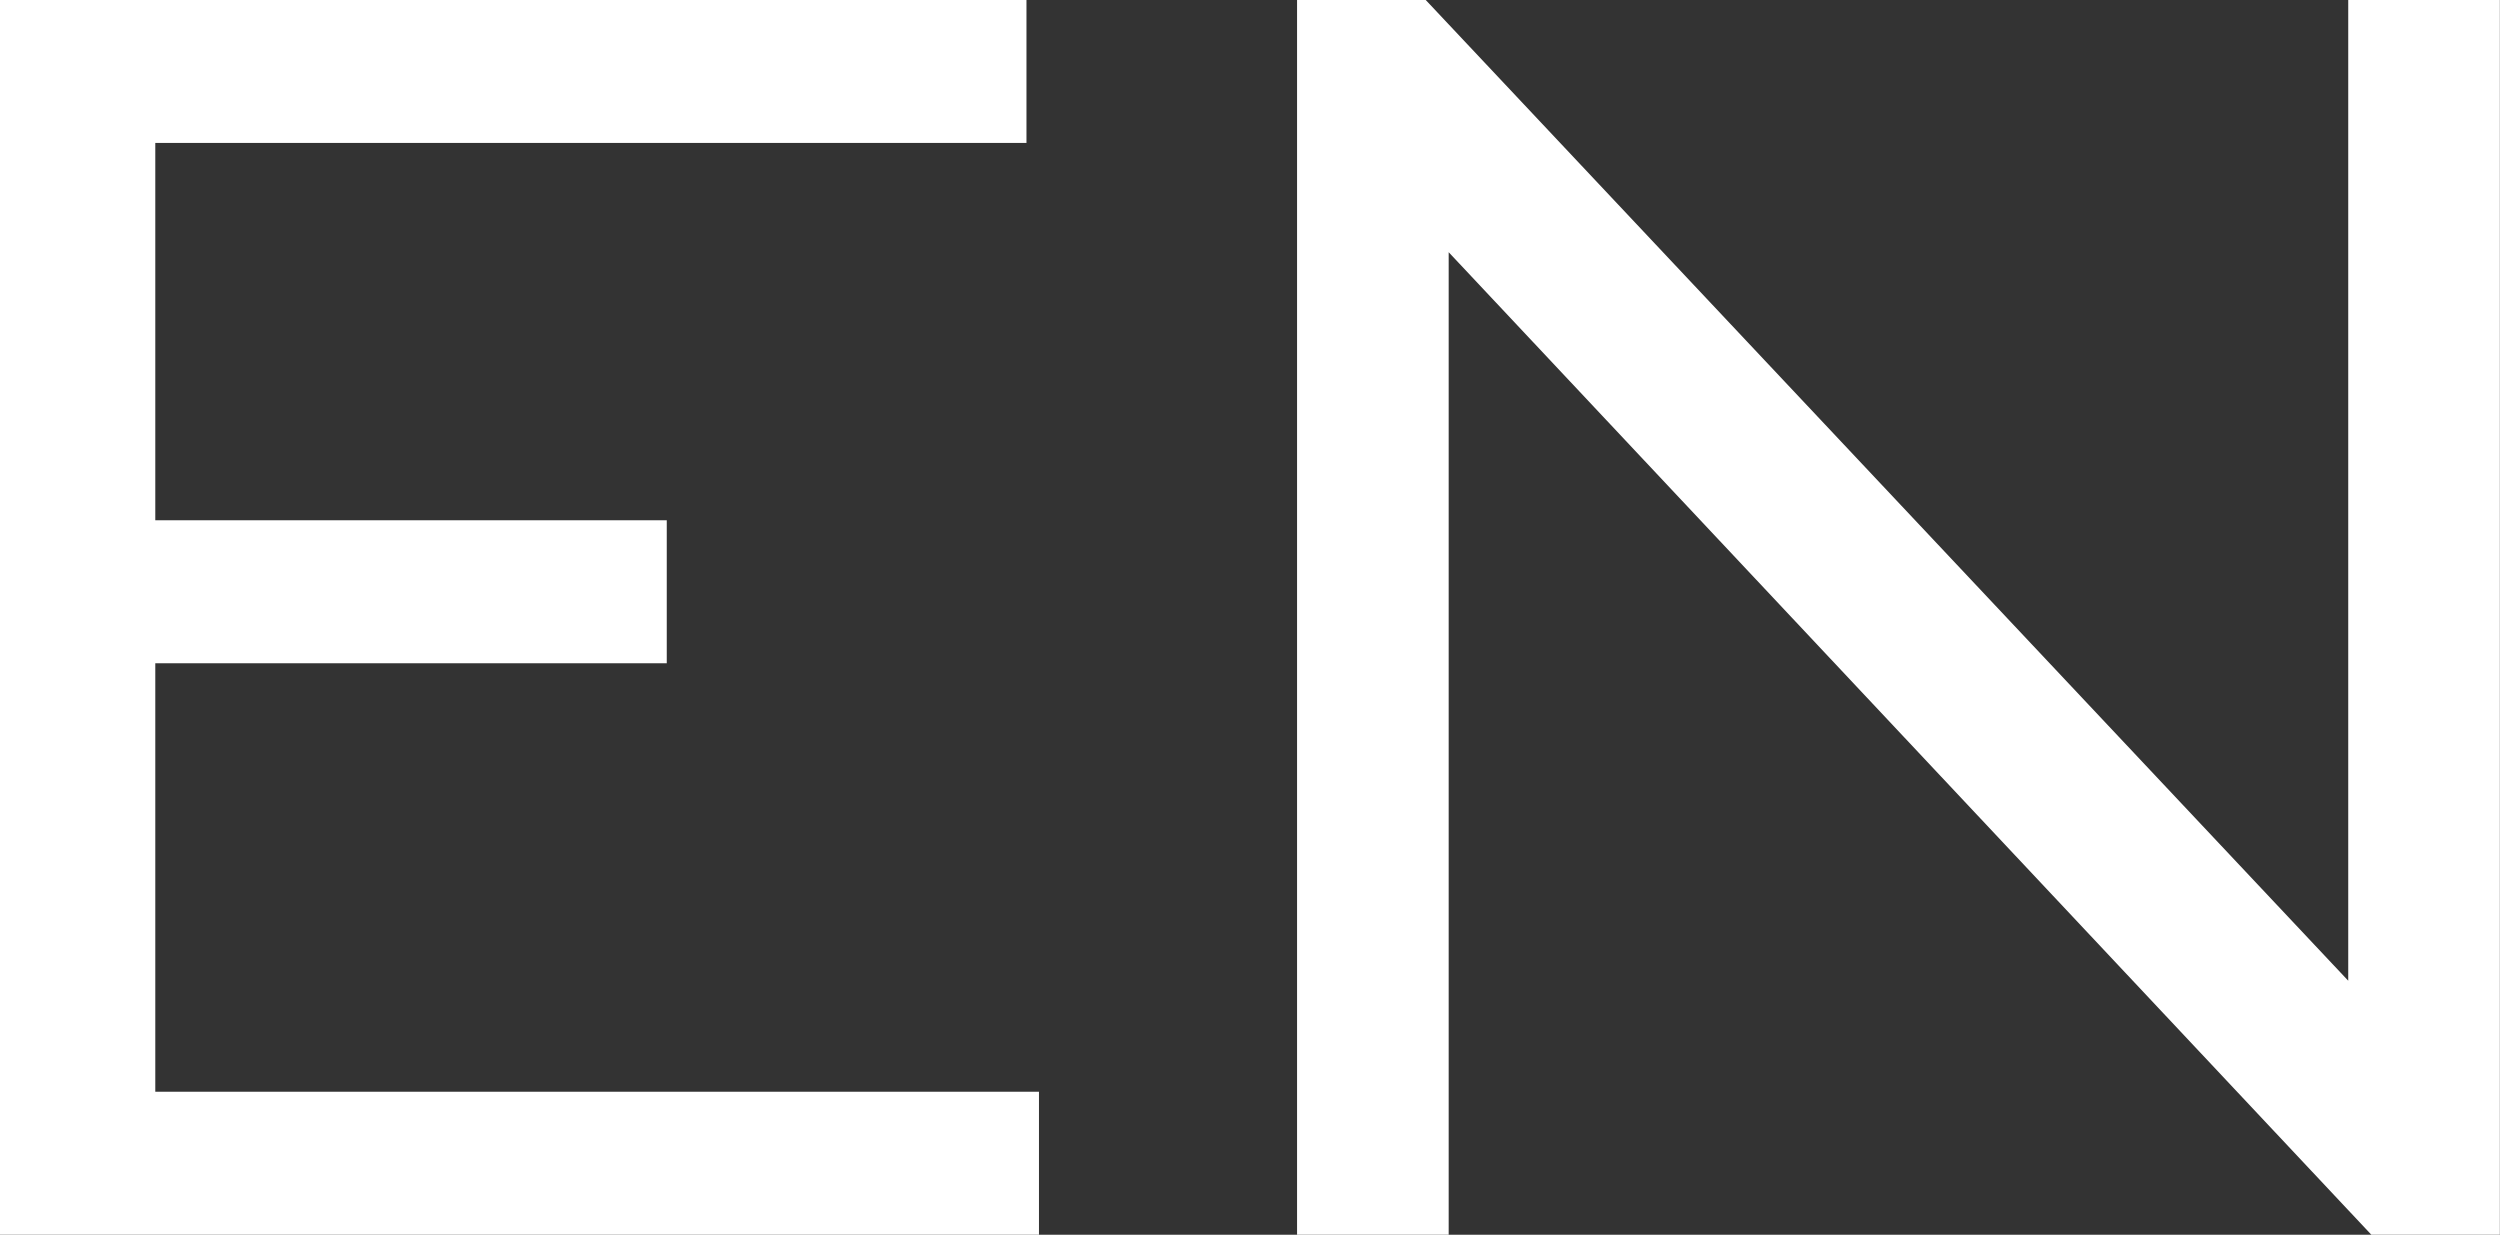 <?xml version="1.0" encoding="utf-8"?>
<!-- Generator: Adobe Illustrator 16.0.0, SVG Export Plug-In . SVG Version: 6.00 Build 0)  -->
<!DOCTYPE svg PUBLIC "-//W3C//DTD SVG 1.1//EN" "http://www.w3.org/Graphics/SVG/1.1/DTD/svg11.dtd">
<svg version="1.1" id="レイヤー_1" xmlns="http://www.w3.org/2000/svg" xmlns:xlink="http://www.w3.org/1999/xlink" x="0px"
	 y="0px" width="17px" height="8.396px" viewBox="1.199 1.804 17 8.396" enable-background="new 1.199 1.804 17 8.396"
	 xml:space="preserve">
<rect x="1.199" y="1.804" width="17" height="8.396" fill="#333333" stroke="none"/>
<g enable-background="new    ">
	<path fill="#FFFFFF" d="M1.199,10.2V1.804h6.98v0.972H2.255v2.566h3.478v0.972H2.255v2.914h6.009V10.2H1.199z"/>
	<path fill="#FFFFFF" d="M17.324,10.2L11.05,3.519V10.2h-1.031V1.804h0.875l6.273,6.669V1.804h1.031V10.2H17.324z"/>
</g>
</svg>
